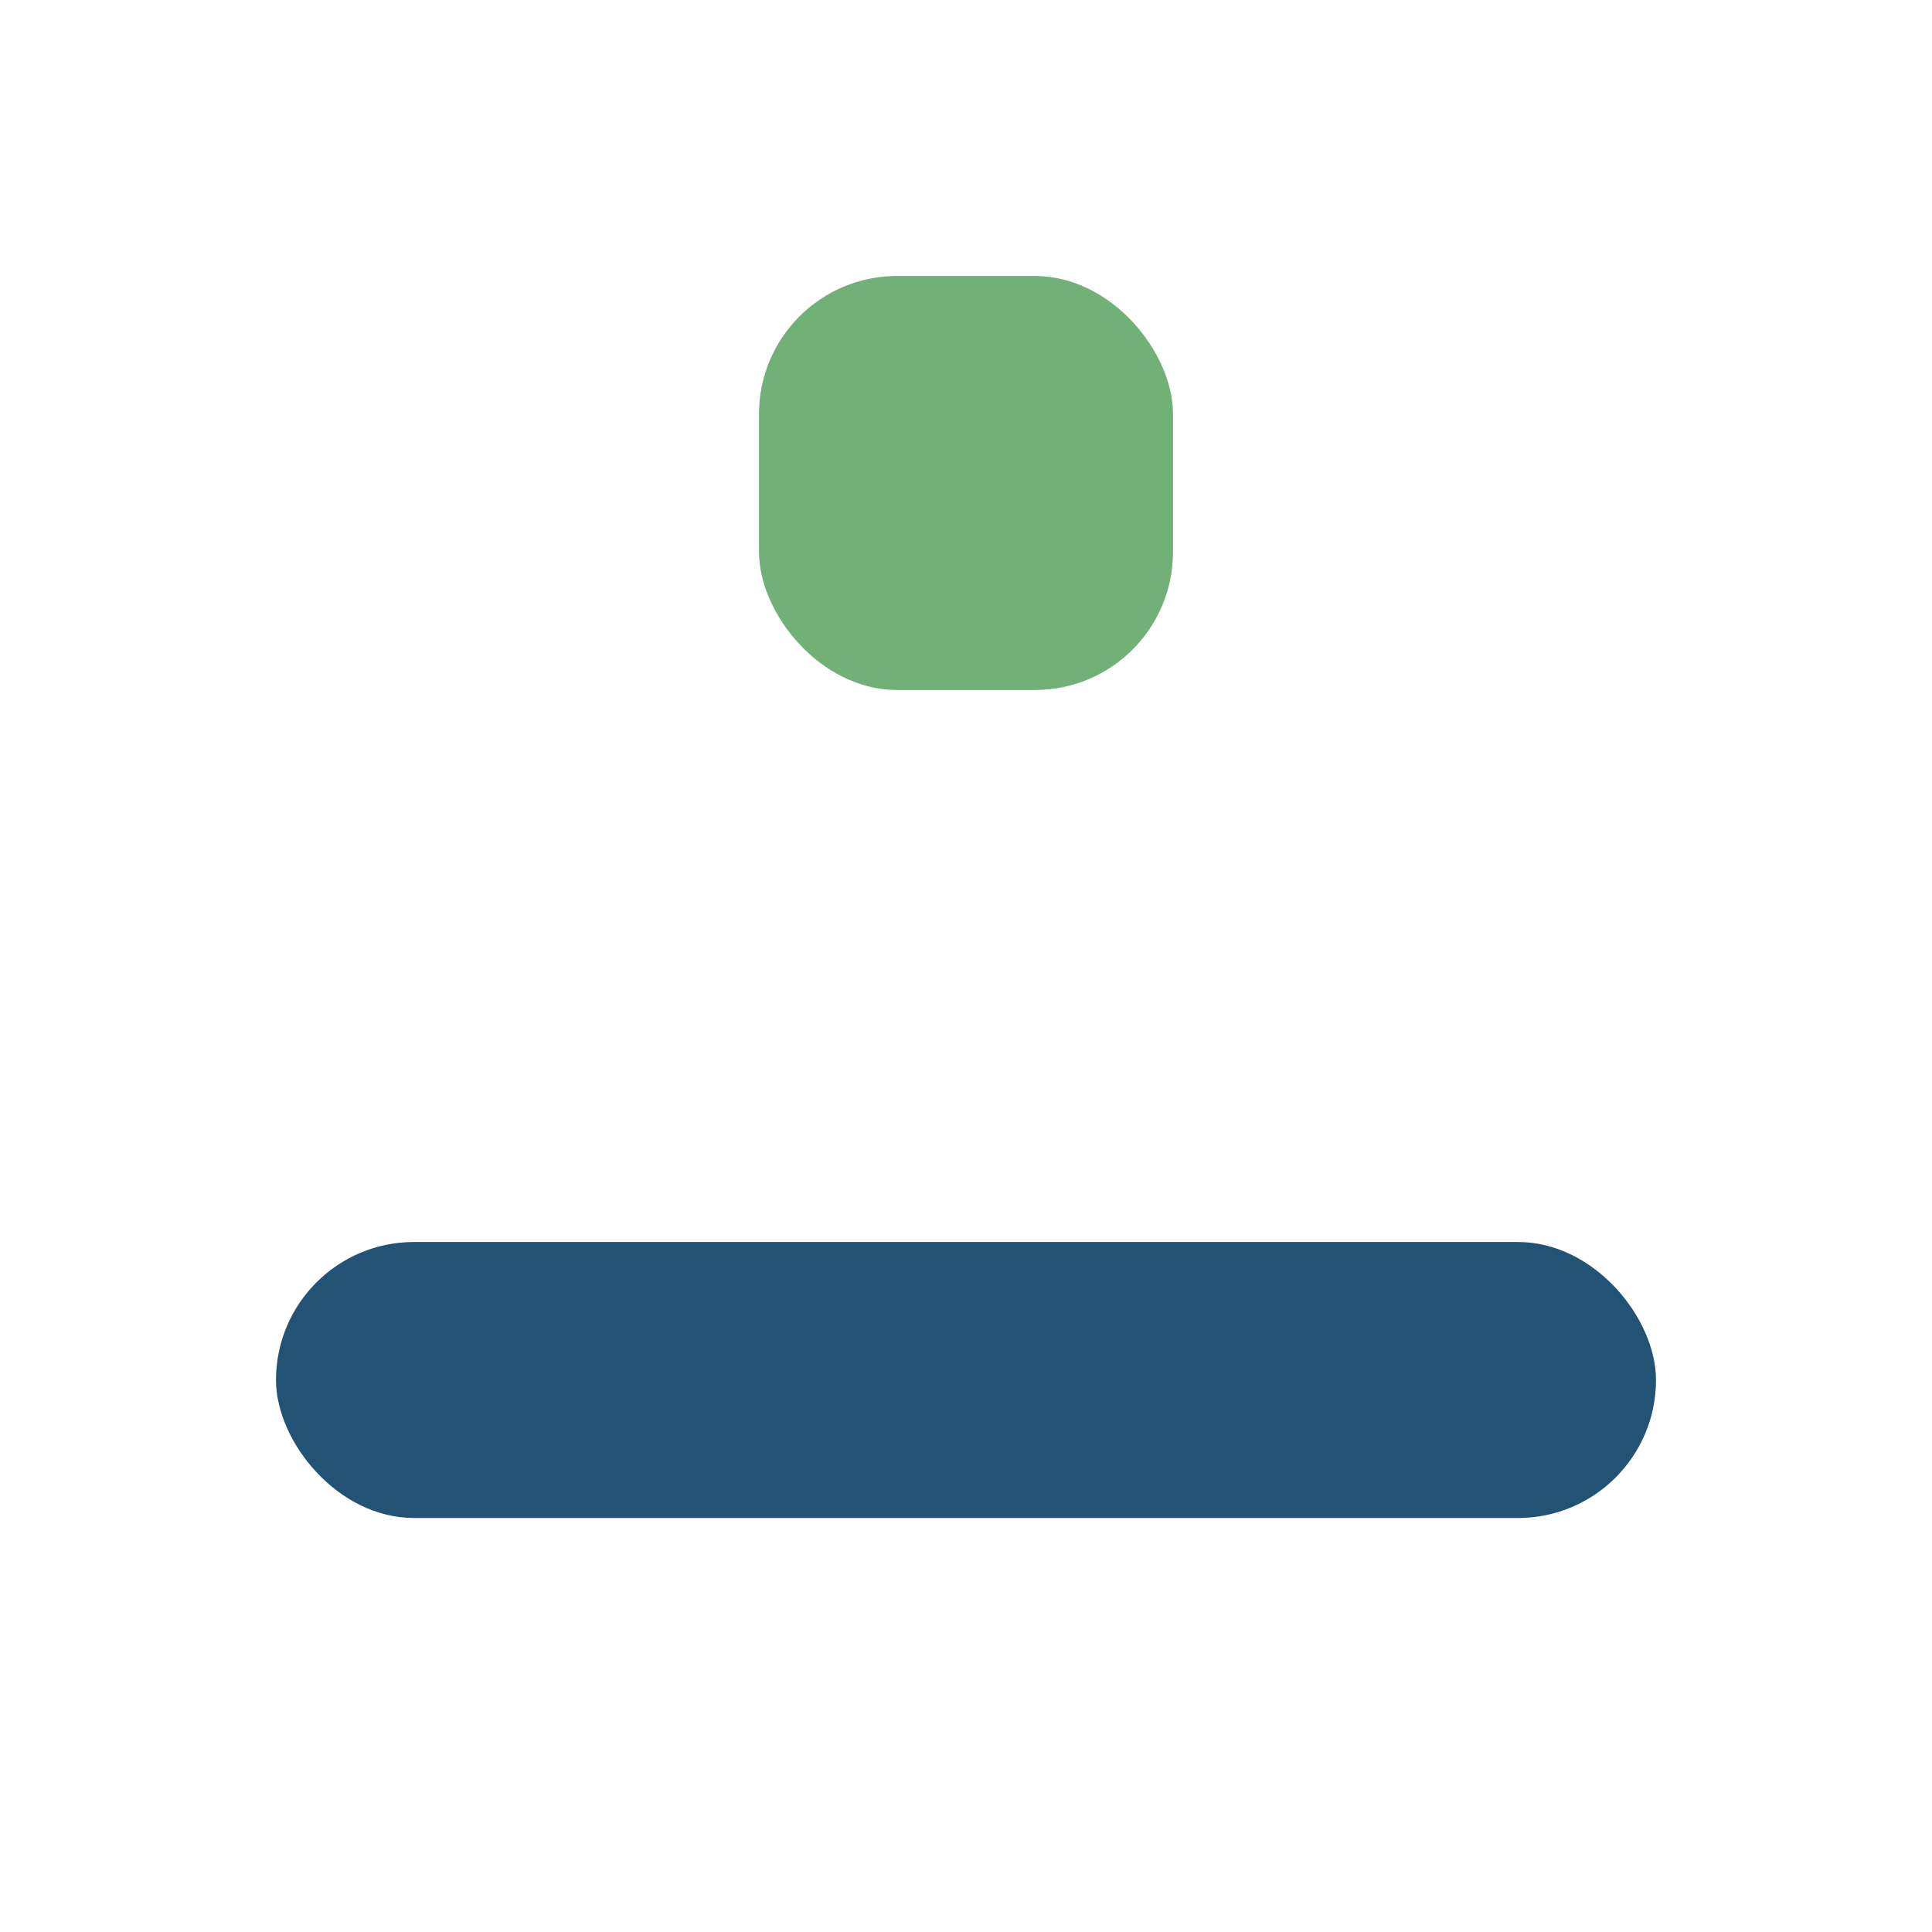 <?xml version="1.0" encoding="UTF-8"?>
<svg xmlns="http://www.w3.org/2000/svg" width="28" height="28" viewBox="0 0 28 28"><rect x="11" y="4" width="6" height="6" rx="2" fill="#71B076"/><rect x="4" y="18" width="20" height="4" rx="2" fill="#225375"/></svg>